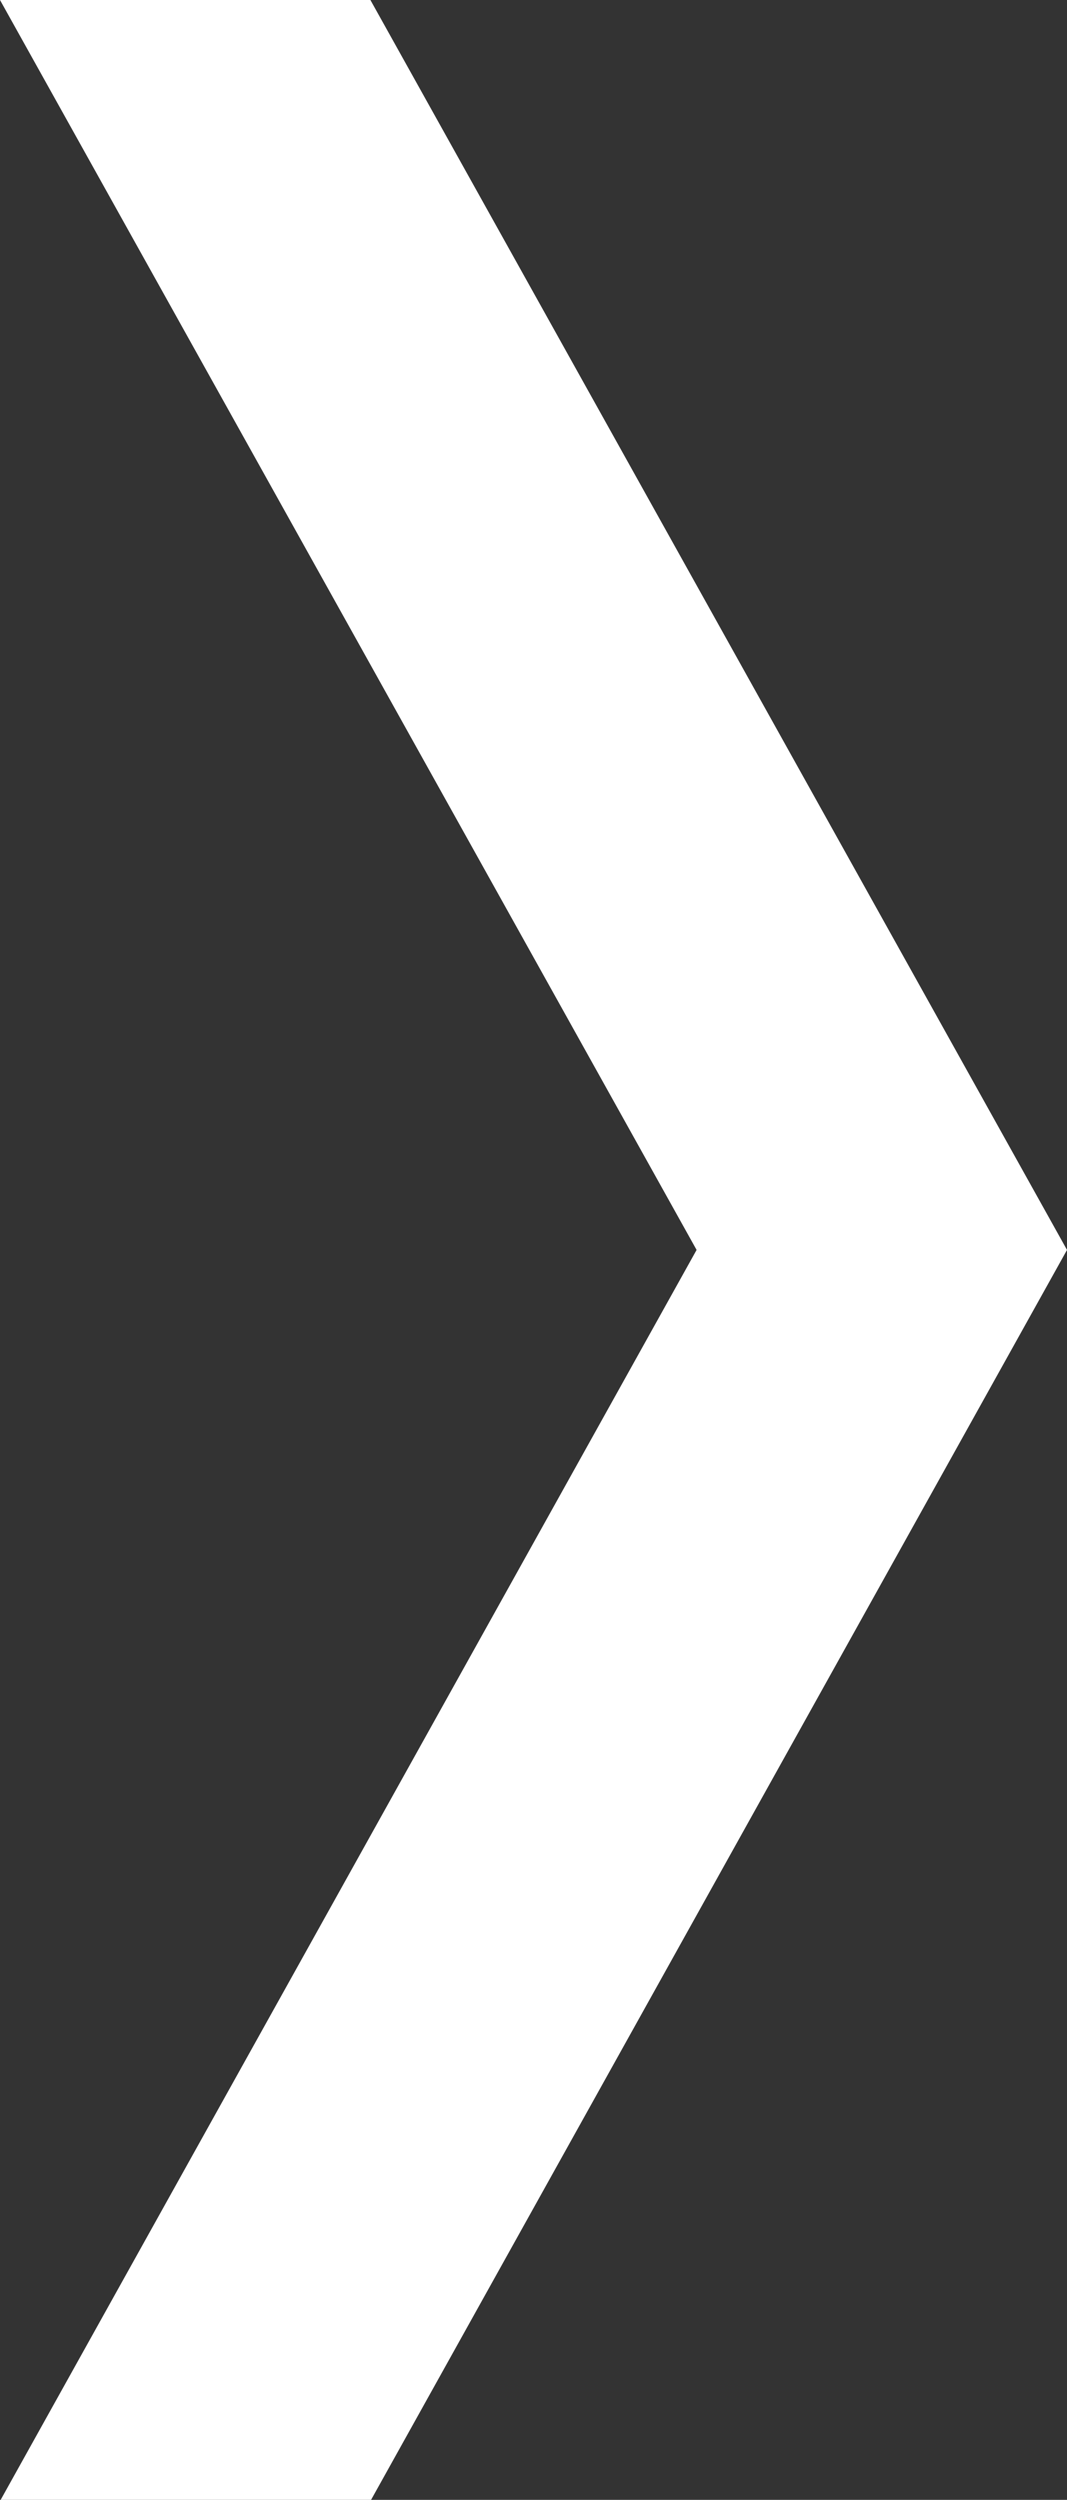 <svg xmlns="http://www.w3.org/2000/svg" viewBox="0 0 8.93 20.92"><rect x="0" y="0" width="8.93" height="20.92" fill="#333333" stroke="none"/><defs><style>.cls-1{fill:#fff;}</style></defs><g id="レイヤー_2" data-name="レイヤー 2"><g id="text"><polygon class="cls-1" points="0 20.93 5.83 10.46 0 0 3.1 0 8.93 10.46 3.1 20.93 0 20.93"/></g></g></svg>
